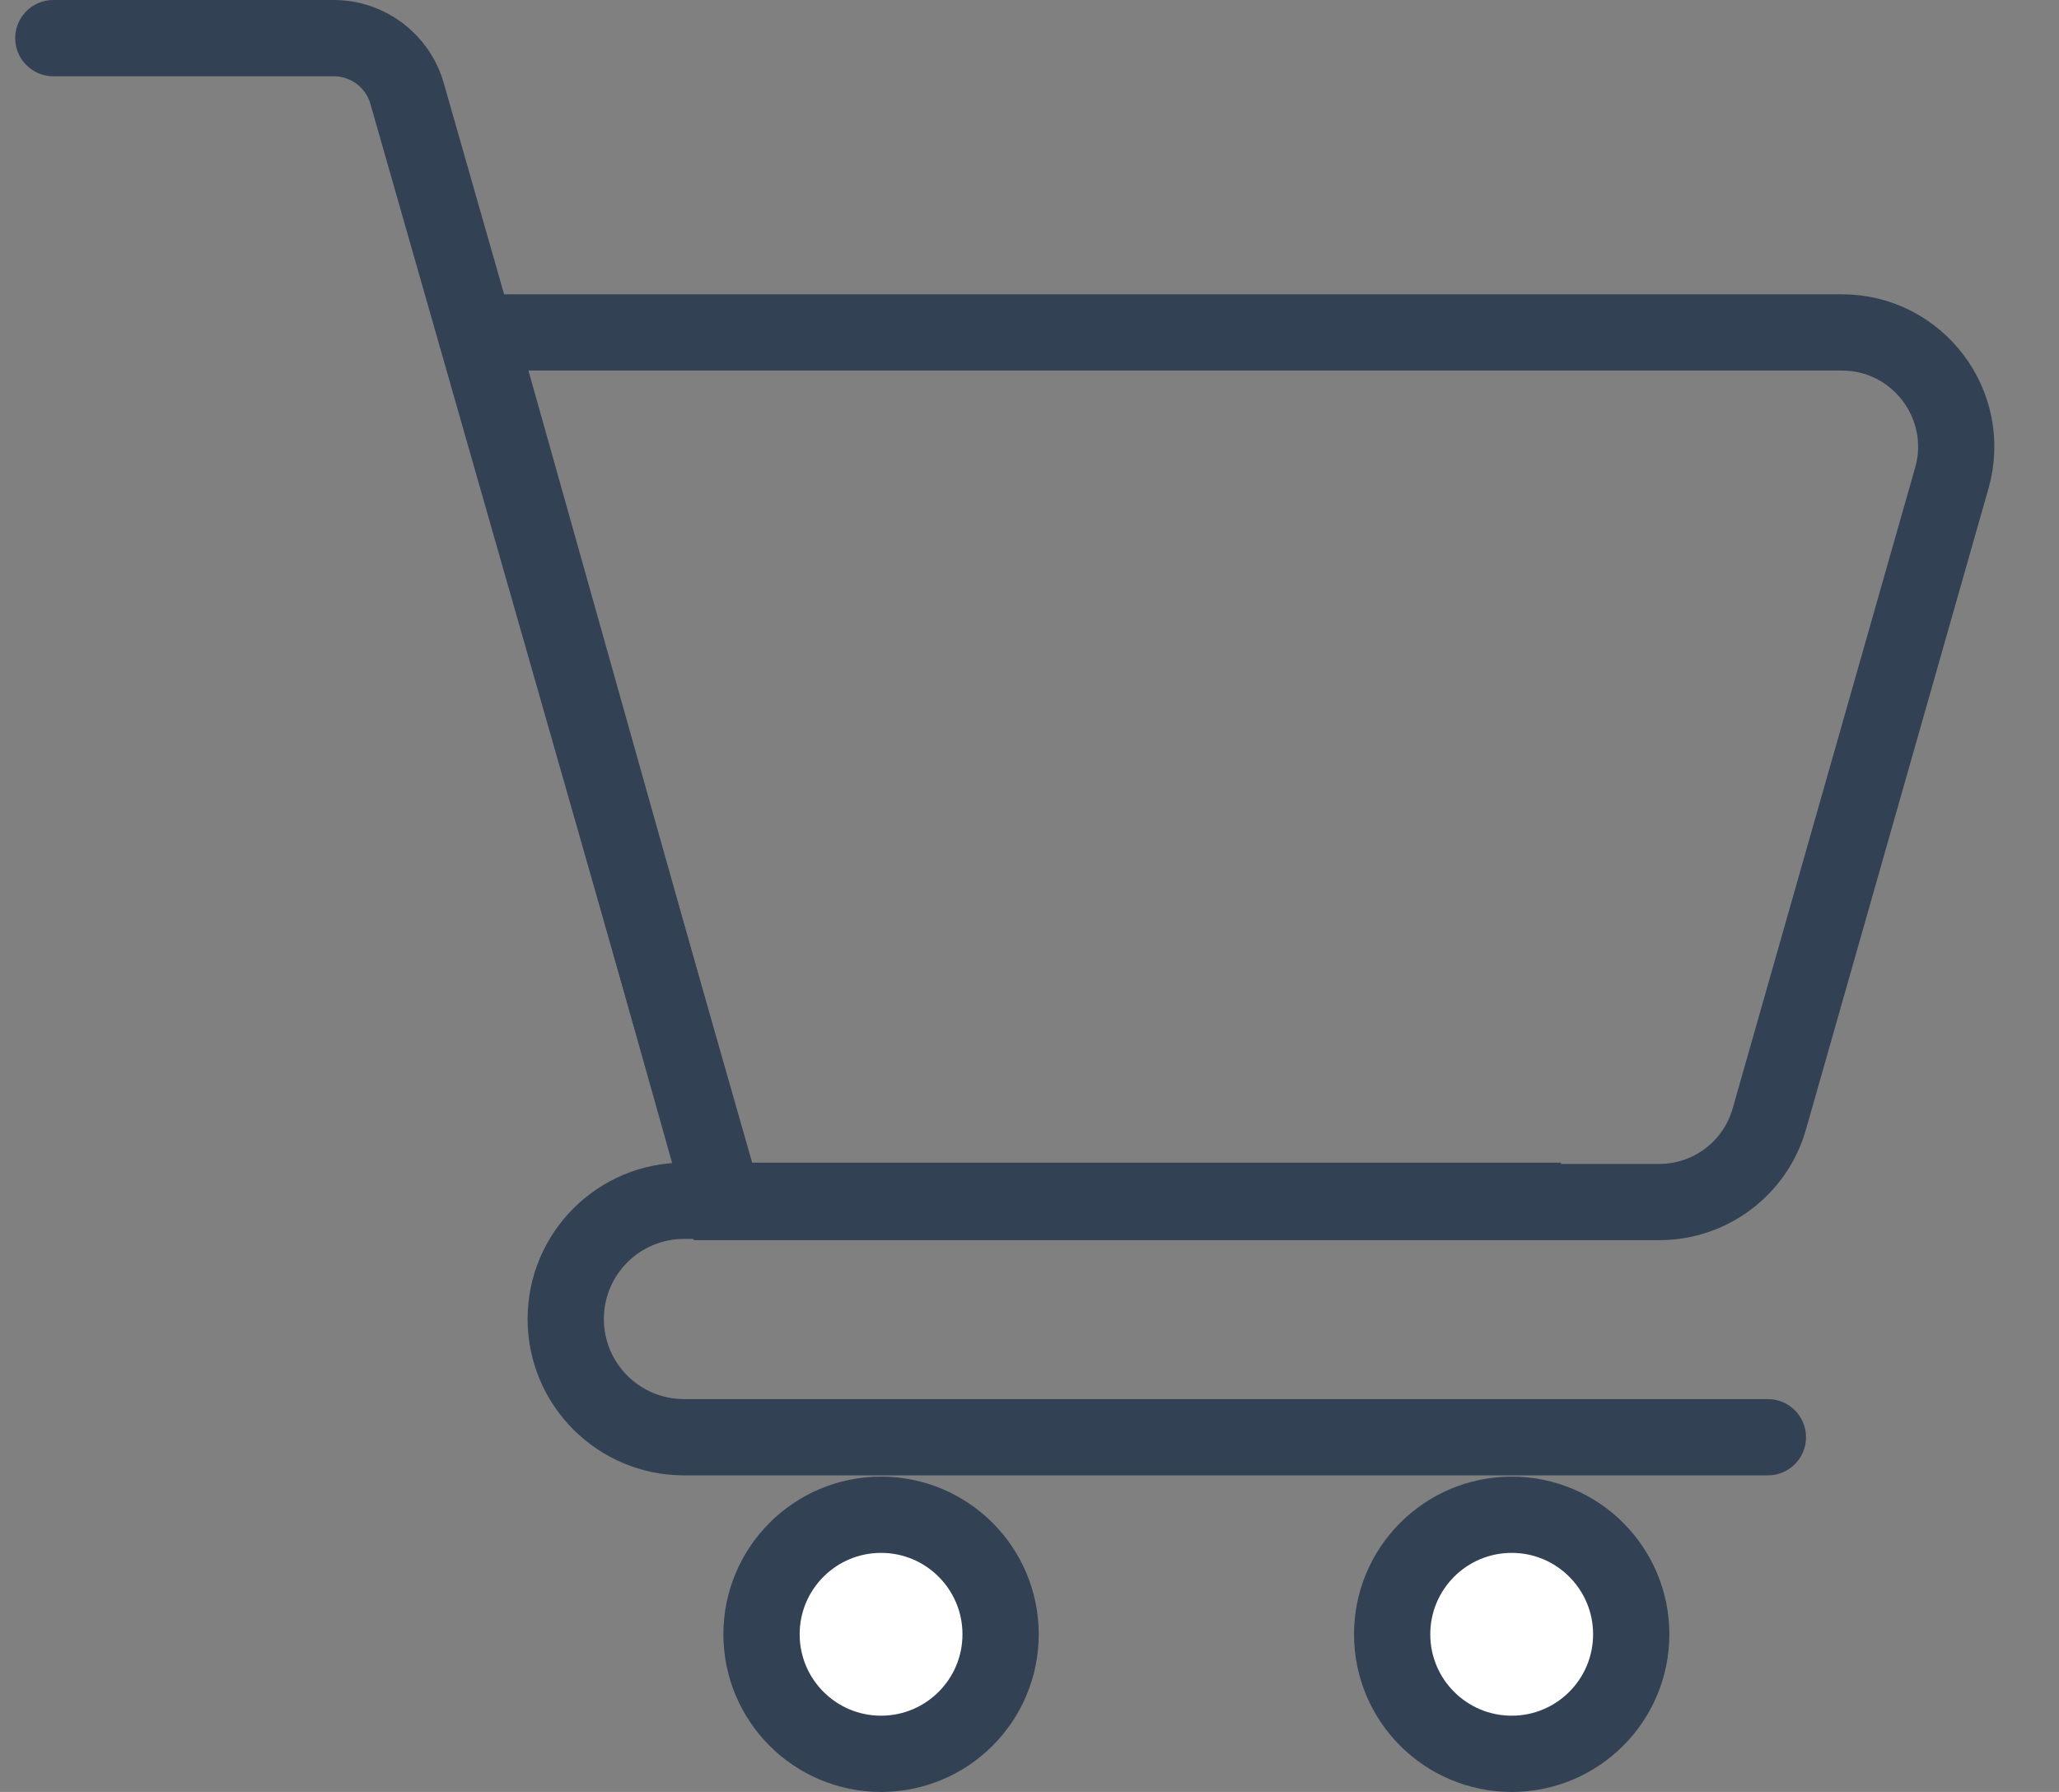 <svg width="108" height="94" viewBox="0 0 108 94" fill="none" xmlns="http://www.w3.org/2000/svg">
<rect x="0" y="0" width="108" height="94" fill="#808080" stroke="none"/>
<path d="M2.798 2H17.505C19.291 2 20.861 3.184 21.352 4.901L37.944 62.989" stroke="#334155" stroke-width="4" stroke-linecap="round"/>
<circle cx="46.214" cy="85.73" r="6.27" fill="white" stroke="#334155" stroke-width="4"/>
<circle cx="79.292" cy="85.73" r="6.27" fill="white" stroke="#334155" stroke-width="4"/>
<path d="M92.731 77.393C93.835 77.393 94.731 76.498 94.731 75.393C94.731 74.289 93.835 73.393 92.731 73.393V77.393ZM92.731 73.393H35.877V77.393H92.731V73.393ZM35.877 64.989H81.877V60.989H35.877V64.989ZM31.674 69.191C31.674 66.87 33.556 64.989 35.877 64.989V60.989C31.347 60.989 27.674 64.661 27.674 69.191H31.674ZM35.877 73.393C33.556 73.393 31.674 71.512 31.674 69.191H27.674C27.674 73.721 31.347 77.393 35.877 77.393V73.393Z" fill="#334155"/>
<path d="M37.908 63.056L25.078 17.438H96.607C100.591 17.438 103.468 21.249 102.377 25.081L92.805 58.699C92.071 61.277 89.716 63.056 87.035 63.056H37.908Z" stroke="#334155" stroke-width="4" stroke-linecap="round"/>
</svg>
